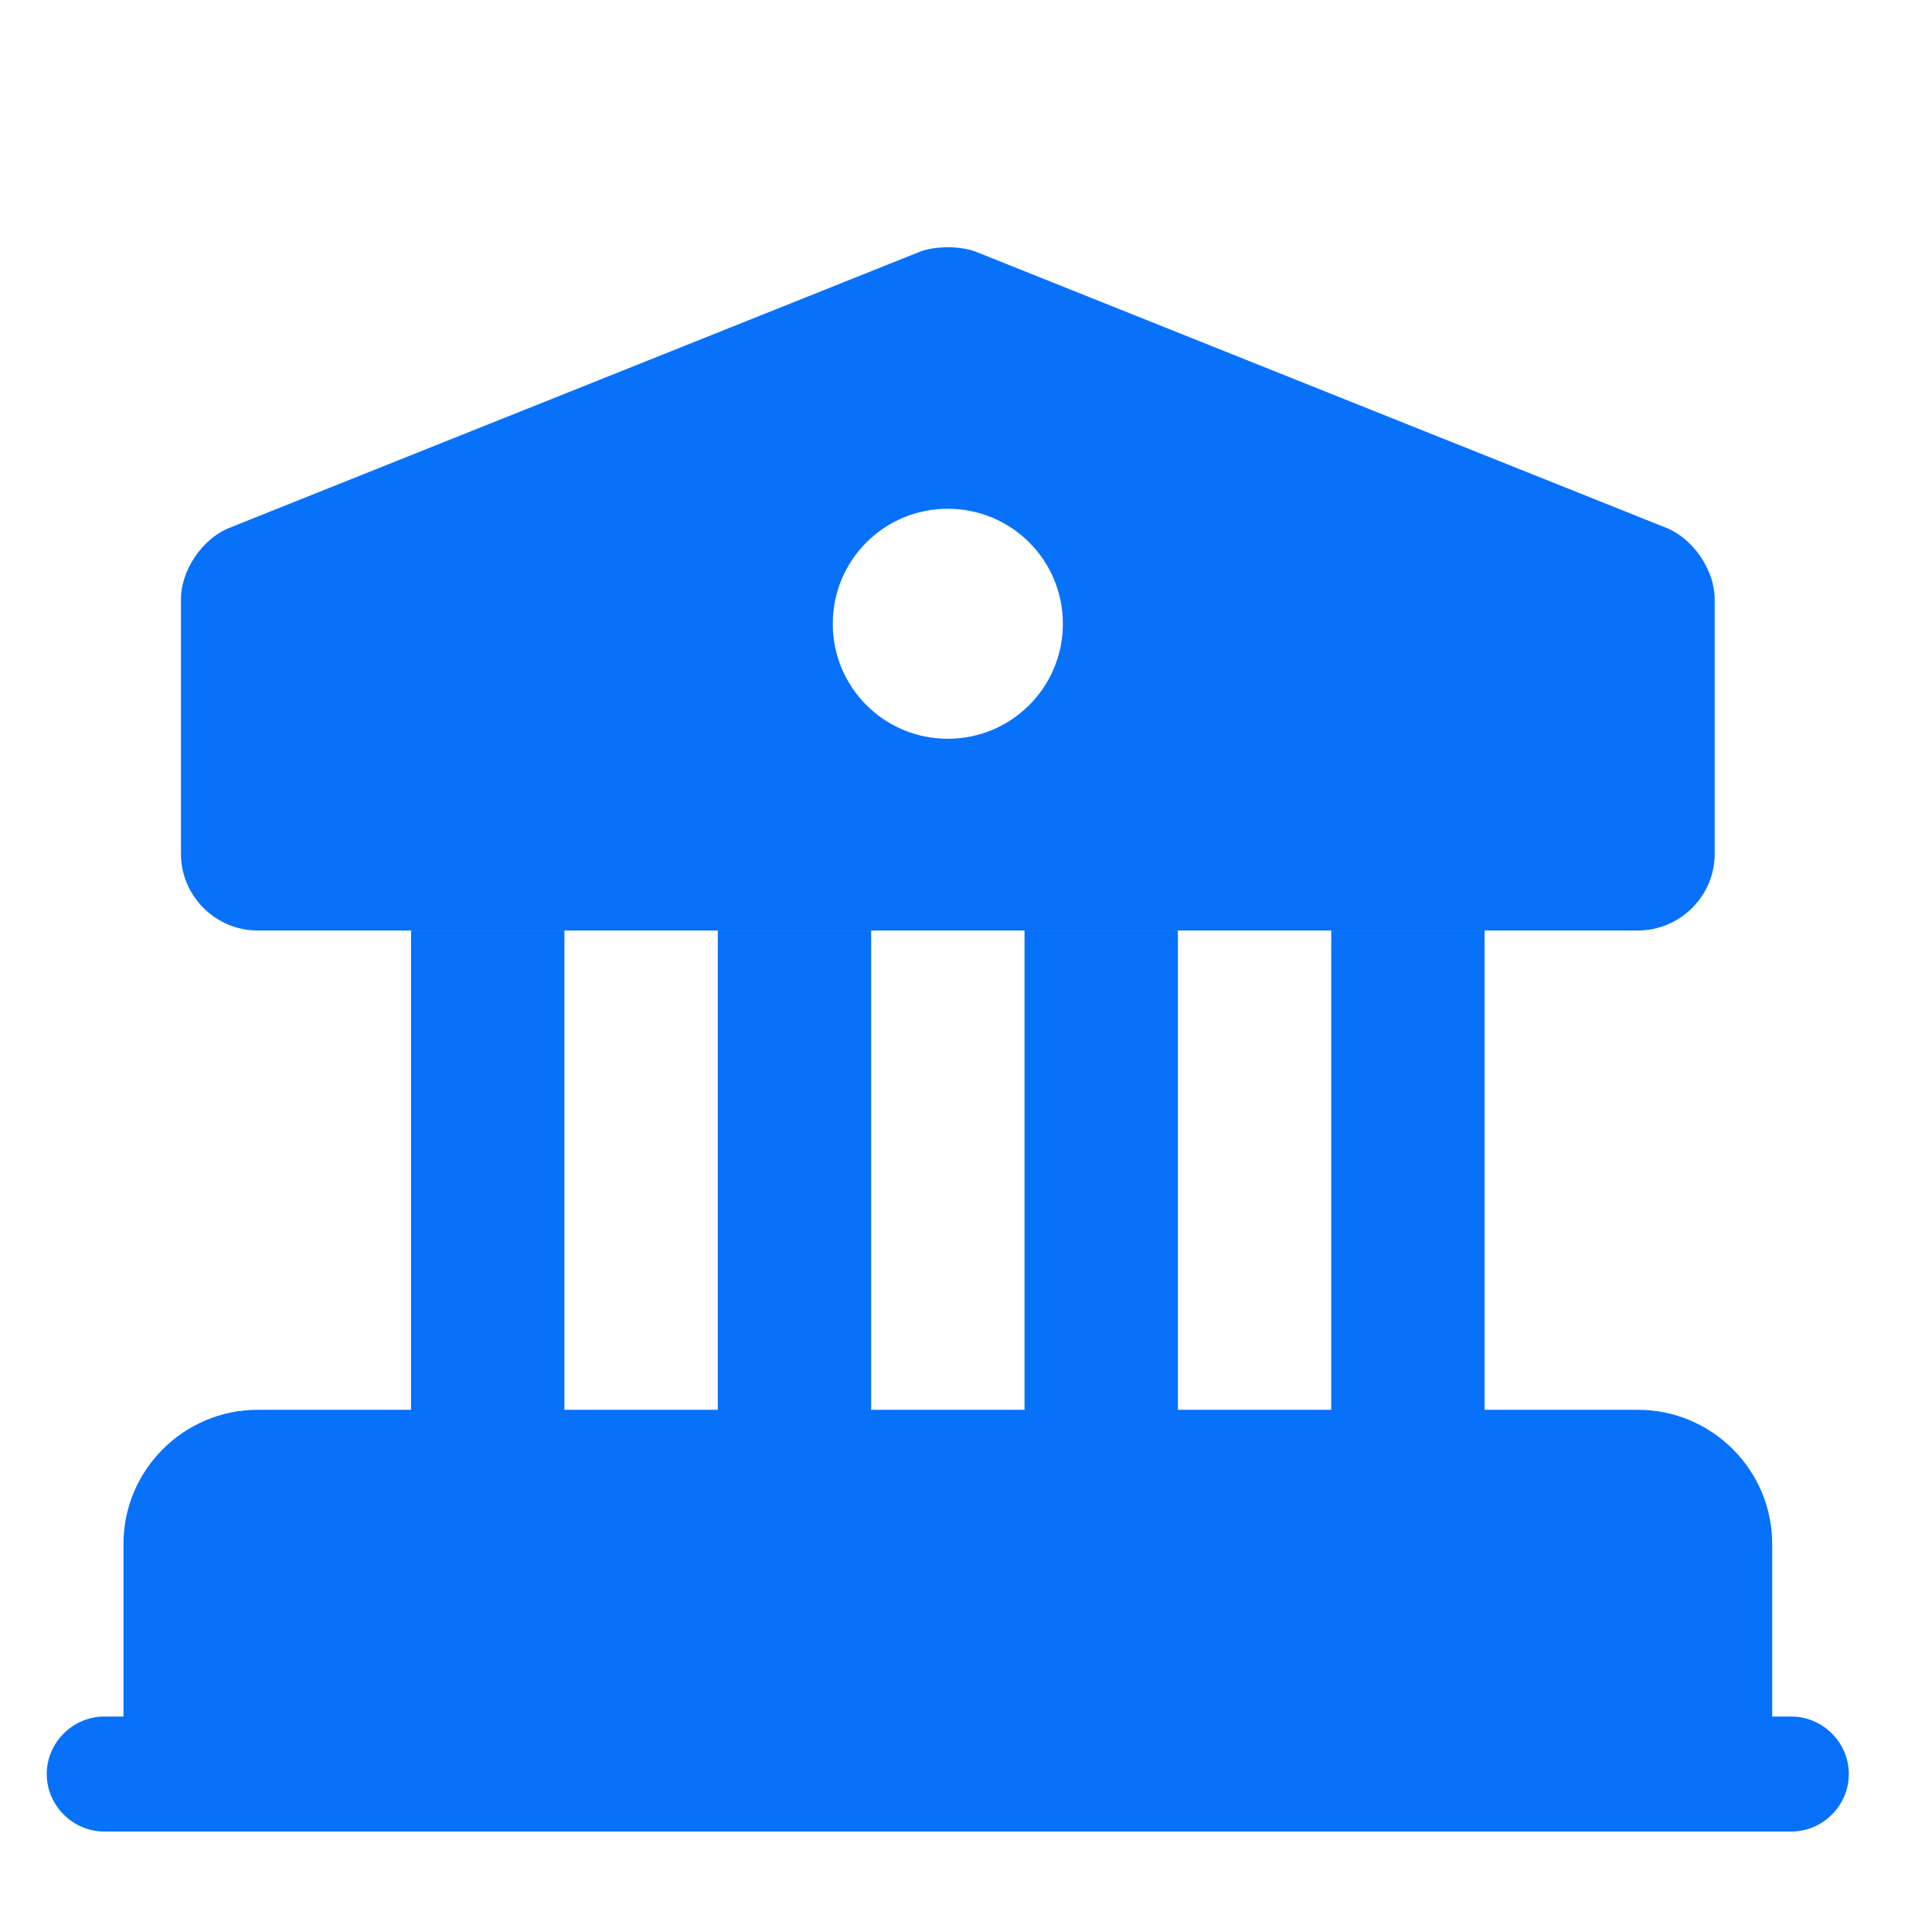 <svg xmlns="http://www.w3.org/2000/svg" viewBox="0 0 21 21" fill="none">
  <path d="M18.638 16.782V19.283H1.967V16.782C1.967 16.324 2.342 15.949 2.801 15.949H17.804C18.262 15.949 18.638 16.324 18.638 16.782Z" fill="#0871fa"/>
  <path fill-rule="evenodd" clip-rule="evenodd" d="M2.801 16.574C2.687 16.574 2.592 16.669 2.592 16.782V18.658H18.012V16.782C18.012 16.669 17.917 16.574 17.804 16.574H2.801ZM1.342 16.782C1.342 15.979 1.997 15.324 2.801 15.324H17.804C18.608 15.324 19.263 15.979 19.263 16.782V19.283C19.263 19.628 18.983 19.908 18.638 19.908H1.967C1.622 19.908 1.342 19.628 1.342 19.283V16.782Z" fill="#0871fa"/>
  <path d="M6.135 10.114H4.468V15.949H6.135V10.114Z" fill="#0871fa"/>
  <path d="M9.469 10.114H7.802V15.949H9.469V10.114Z" fill="#0871fa"/>
  <path d="M12.803 10.114H11.136V15.949H12.803V10.114Z" fill="#0871fa"/>
  <path d="M16.137 10.114H14.47V15.949H16.137V10.114Z" fill="#0871fa"/>
  <path d="M19.471 19.908H1.133C0.792 19.908 0.508 19.625 0.508 19.283C0.508 18.941 0.792 18.658 1.133 18.658H19.471C19.813 18.658 20.096 18.941 20.096 19.283C20.096 19.625 19.813 19.908 19.471 19.908Z" fill="#0871fa"/>
  <path d="M18.113 5.738L10.611 2.738C10.444 2.671 10.161 2.671 9.994 2.738L2.492 5.738C2.2 5.855 1.967 6.197 1.967 6.513V9.281C1.967 9.739 2.342 10.114 2.801 10.114H17.804C18.262 10.114 18.638 9.739 18.638 9.281V6.513C18.638 6.197 18.404 5.855 18.113 5.738ZM10.302 8.03C9.61 8.03 9.052 7.472 9.052 6.78C9.052 6.088 9.61 5.53 10.302 5.53C10.994 5.53 11.553 6.088 11.553 6.78C11.553 7.472 10.994 8.03 10.302 8.03Z" fill="#0871fa"/>
</svg>